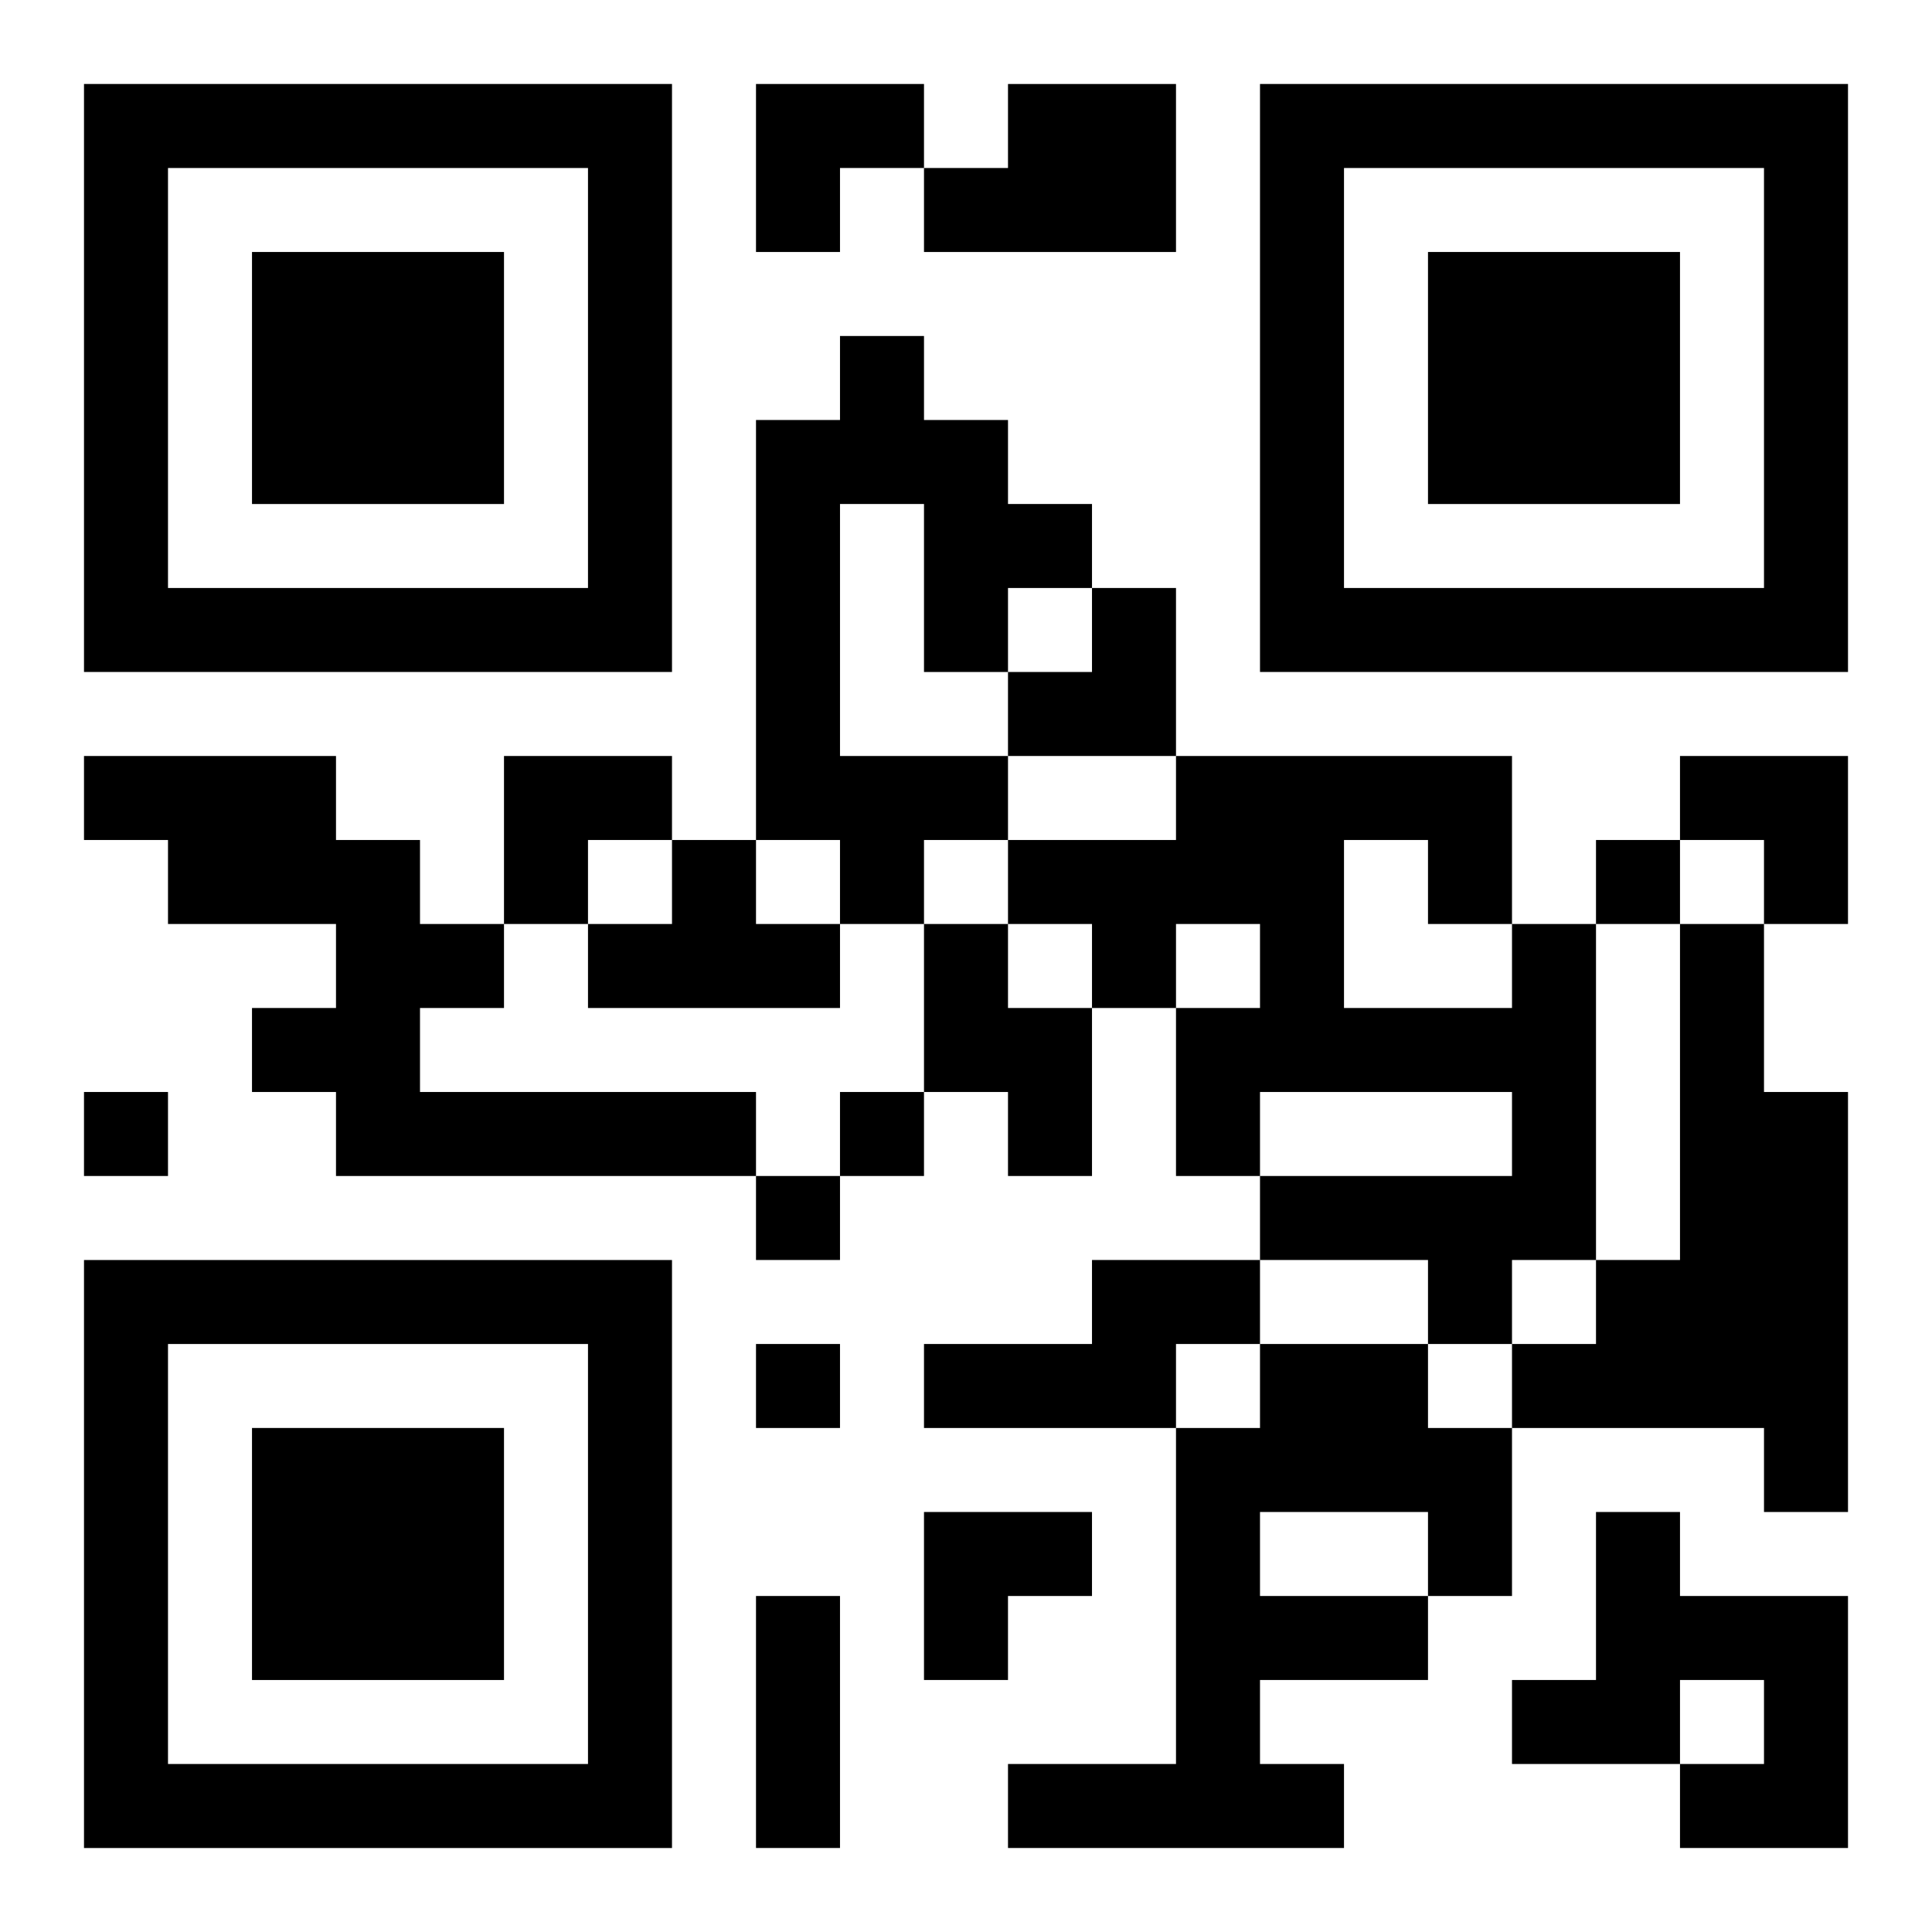 <?xml version="1.0" encoding="UTF-8"?>
<svg width="250" height="250" baseProfile="full" version="1.1" viewBox="-1 -1 23 23" xmlns="http://www.w3.org/2000/svg" xmlns:xlink="http://www.w3.org/1999/xlink"><symbol id="a"><path d="m0 7v7h7v-7h-7zm1 1h5v5h-5v-5zm1 1v3h3v-3h-3z"/></symbol><use y="-7" xlink:href="#a"/><use y="7" xlink:href="#a"/><use x="14" y="-7" xlink:href="#a"/><path d="m11 0h2v2h-3v-1h1v-1m-2 3h1v1h1v1h1v1h-1v1h-1v-2h-1v3h2v1h-1v1h-1v-1h-1v-5h1v-1m-9 5h3v1h1v1h1v1h-1v1h4v1h-5v-1h-1v-1h1v-1h-2v-1h-1v-1m7 1h1v1h1v1h-3v-1h1v-1m3 1h1v1h1v2h-1v-1h-1v-2m7 0h1v4h-1v1h-1v-1h-2v-1h3v-1h-3v1h-1v-2h1v-1h-1v1h-1v-1h-1v-1h2v-1h4v2m-2-1v2h2v-1h-1v-1h-1m4 1h1v2h1v5h-1v-1h-3v-1h1v-1h1v-4m-7 4h2v1h-1v1h-3v-1h2v-1m2 1h2v1h1v2h-1v1h-2v1h1v1h-4v-1h2v-4h1v-1m0 2v1h2v-1h-2m4 0h1v1h2v3h-2v-1h1v-1h-1v1h-2v-1h1v-2m0-8v1h1v-1h-1m-18 3v1h1v-1h-1m9 0v1h1v-1h-1m-1 1v1h1v-1h-1m0 2v1h1v-1h-1m0 3h1v3h-1v-3m0-18h2v1h-1v1h-1zm3 6m1 0h1v2h-2v-1h1zm-7 2h2v1h-1v1h-1zm14 0h2v2h-1v-1h-1zm-9 9h2v1h-1v1h-1z"/></svg>
